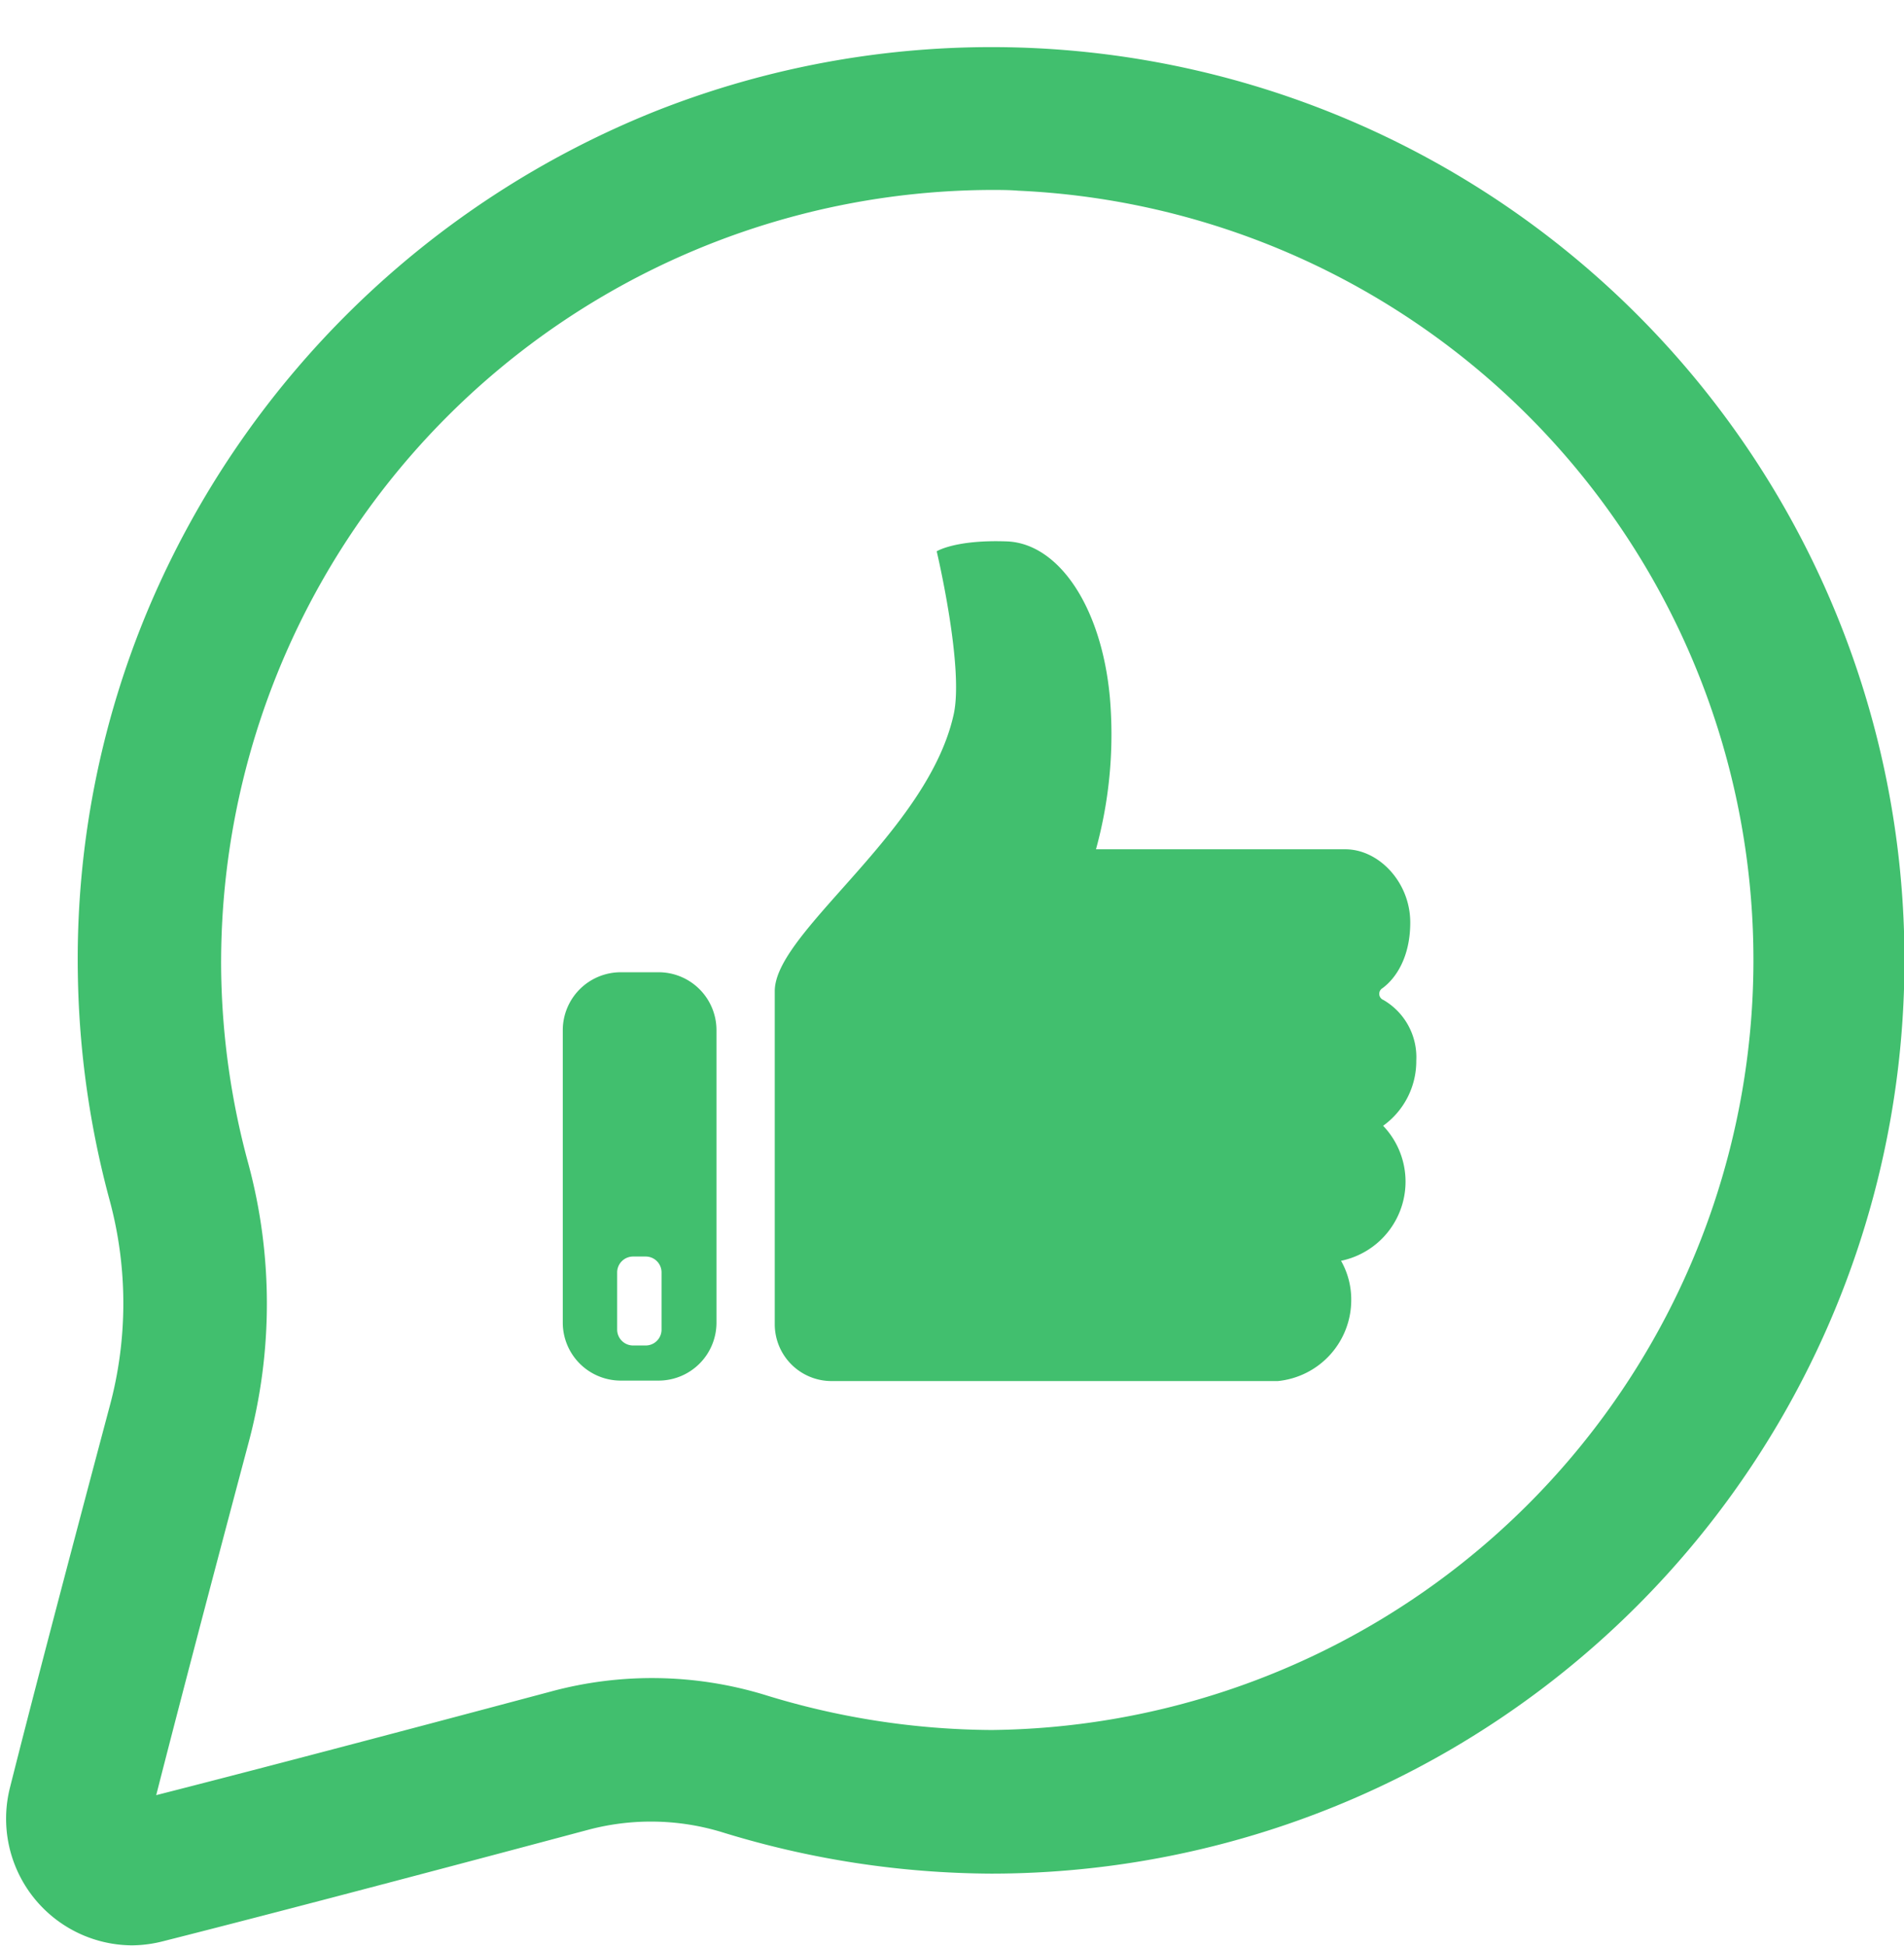 <?xml version="1.0" encoding="UTF-8" standalone="no"?><svg xmlns="http://www.w3.org/2000/svg" xmlns:xlink="http://www.w3.org/1999/xlink" data-name="Layer 1" fill="#41bf6e" height="210" preserveAspectRatio="xMidYMid meet" version="1" viewBox="24.9 20.5 205.5 210.0" width="205.5" zoomAndPan="magnify"><g id="change1_1"><path d="M39.16,230.45a13.67,13.67,0,0,1-13.19-17c2.21-8.79,5.83-22.62,10.75-41.11a42.64,42.64,0,0,0,.05-22.17,99,99,0,0,1-3.47-24.61A97.47,97.47,0,0,1,41,86,99.58,99.58,0,0,1,95.57,32.53a98.54,98.54,0,0,1,134.88,91.6,98.59,98.59,0,0,1-98.58,98.58,99.82,99.82,0,0,1-29.1-4.49A26.3,26.3,0,0,0,88.31,218c-20.83,5.56-36.24,9.59-45.78,12A13.89,13.89,0,0,1,39.16,230.45ZM131.86,41a83.41,83.41,0,0,0-83.09,84.33,83.21,83.21,0,0,0,2.93,20.75,58,58,0,0,1,0,30.23c-4.38,16.45-7.71,29.18-9.94,37.93,9.58-2.44,23.88-6.19,42.59-11.18a41.74,41.74,0,0,1,23,.33,84.21,84.21,0,0,0,24.59,3.82A83.11,83.11,0,0,0,134.8,41.08h0C133.81,41,132.83,41,131.86,41Z"/></g><g id="change1_2"><path d="M96,125.43h-4.1a6.26,6.26,0,0,0-6.26,6.22v31.63a6.26,6.26,0,0,0,6.26,6.22H96a6.25,6.25,0,0,0,6.23-6.22V131.65A6.25,6.25,0,0,0,96,125.43ZM96.3,164a1.71,1.71,0,0,1-1.71,1.71H93.22A1.72,1.72,0,0,1,91.51,164v-6.18a1.72,1.72,0,0,1,1.71-1.71h1.37a1.71,1.71,0,0,1,1.71,1.71Z"/></g><g id="change1_3"><path d="M174.18,142a8.72,8.72,0,0,1-4.54,14.57,8.47,8.47,0,0,1,1.1,4.22,8.79,8.79,0,0,1-7.92,8.76H114.67a6.13,6.13,0,0,1-6.15-6.09v-36c0-2.85,3.29-6.56,7.18-10.94,4.81-5.4,10.52-11.8,12.11-18.82C129,92.66,126,80,126,80s2-1.27,7.56-1.07,10.23,7,11.13,16.85a46.82,46.82,0,0,1-1.5,16.38h26.92c3.6,0,7,3.55,7,7.9,0,3.68-1.51,6-3,7.09a.71.71,0,0,0,.1,1.27,7.14,7.14,0,0,1,3.55,6.55A8.58,8.58,0,0,1,174.18,142Z"/></g></svg>
